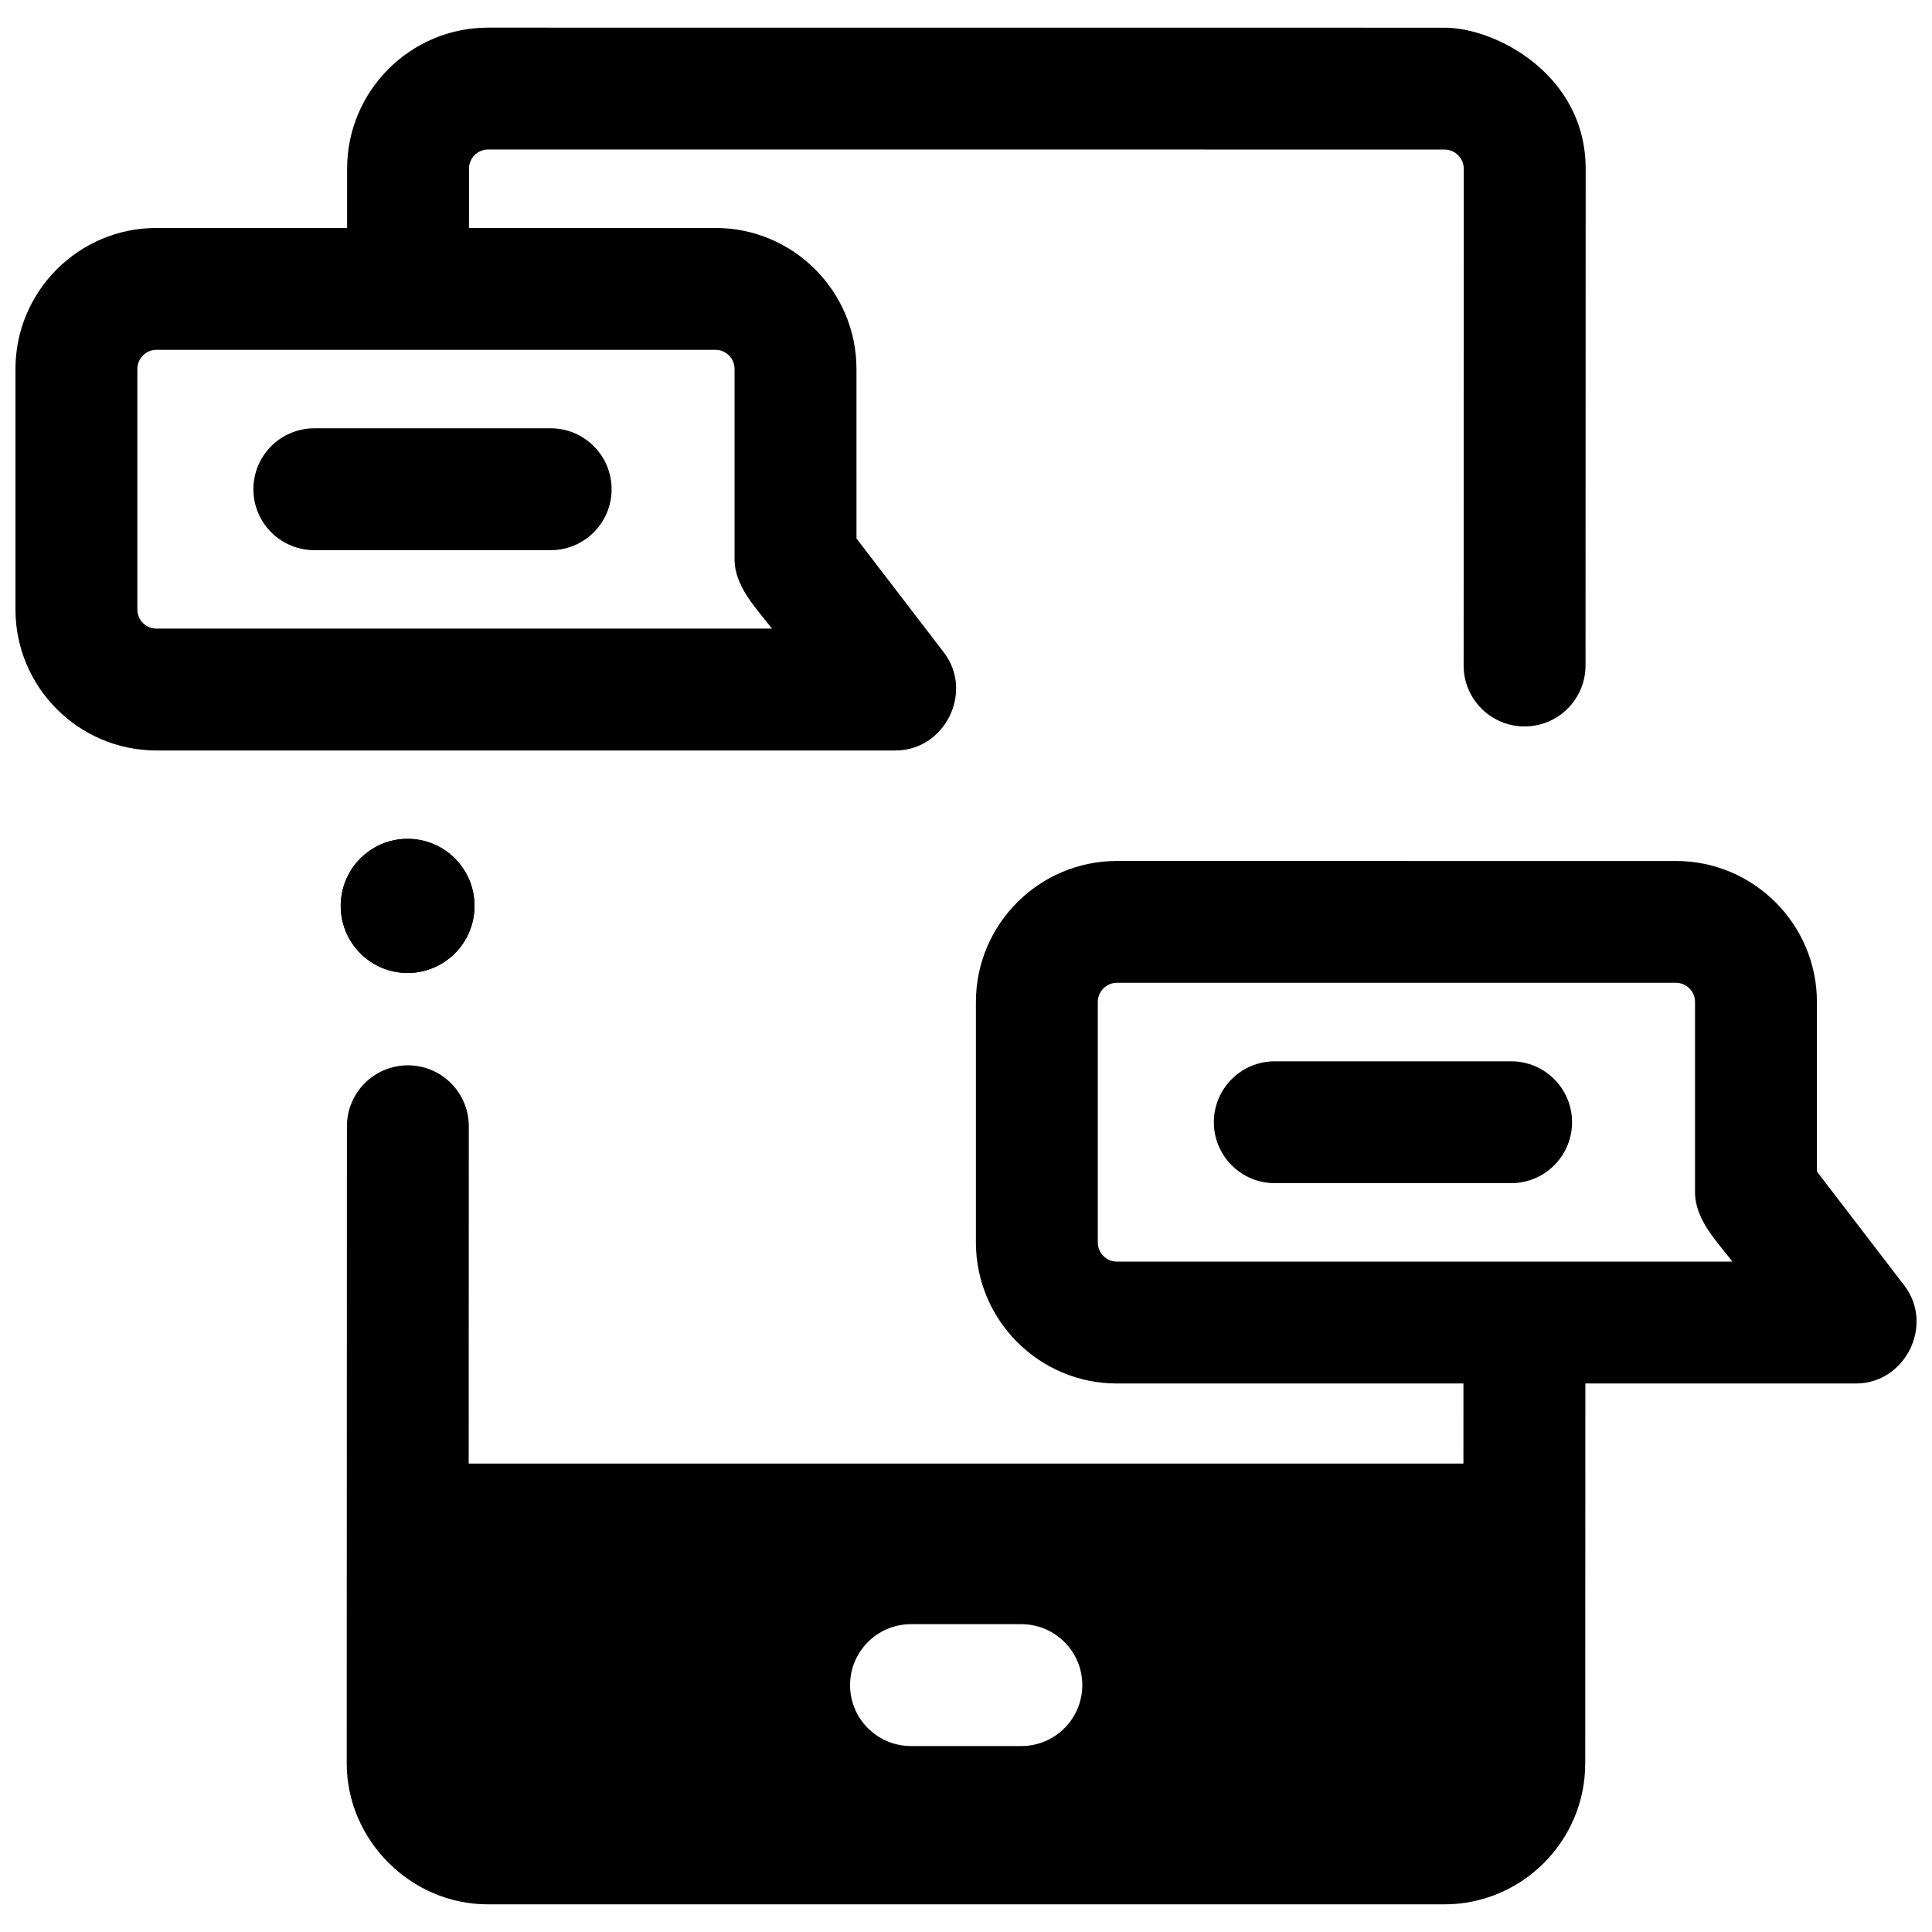 <?xml version="1.0" encoding="UTF-8"?>
<!-- Uploaded to: SVG Repo, www.svgrepo.com, Generator: SVG Repo Mixer Tools -->
<svg width="800px" height="800px" version="1.1" viewBox="144 144 512 512" xmlns="http://www.w3.org/2000/svg">
 <defs>
  <clipPath id="b">
   <path d="m148.09 151h416.91v192h-416.91z"/>
  </clipPath>
  <clipPath id="a">
   <path d="m235 372h416.9v277h-416.9z"/>
  </clipPath>
 </defs>
 <path d="m289.93 289.8h-62.625c-8.922 0-16.152-7.231-16.152-16.148 0-8.918 7.231-16.148 16.152-16.148h62.625c8.922 0 16.152 7.231 16.152 16.148 0 8.918-7.231 16.148-16.152 16.148z"/>
 <g clip-path="url(#b)">
  <path d="m526.85 151.34-253.5-0.016c-20.598 0-37.359 16.766-37.363 37.371l-0.004 15.715h-50.523c-20.602 0-37.363 16.773-37.363 37.383v63.707c0 20.613 16.762 37.383 37.363 37.383h195.86c13.102 0 20.812-15.547 12.816-25.973l-23.156-30.199-0.004-44.918c0-20.613-16.762-37.383-37.363-37.383h-65.324l0.004-15.707c0-2.805 2.269-5.086 5.062-5.086l253.5 0.016c2.773 0 5.059 2.324 5.059 5.09l-0.035 131.64c-0.004 8.918 7.227 16.148 16.148 16.152h0.004c8.918 0 16.148-7.227 16.152-16.145l0.035-131.64c-0.004-25.027-23.93-37.406-37.363-37.391zm-188.18 90.453v50.395c0 7.281 5.762 12.992 9.91 18.398l-163.12 0.004c-2.789 0-5.062-2.281-5.062-5.09v-63.707c0-2.805 2.269-5.086 5.062-5.086h148.15c2.789 0 5.059 2.281 5.059 5.086z"/>
 </g>
 <g clip-path="url(#a)">
  <path d="m648.66 484.67-23.156-30.199v-44.918c0-20.613-16.762-37.383-37.363-37.383l-148.15-0.004c-20.602 0-37.363 16.77-37.363 37.383v63.707c0 20.613 16.762 37.383 37.363 37.383h91.836l-0.004 21.227-263.61 0.004 0.027-89.395c0.004-8.918-7.227-16.148-16.145-16.152h-0.004c-8.918 0-16.148 7.227-16.152 16.141l-0.055 168.81c-0.004 20.375 16.973 37.391 37.359 37.395l253.5 0.004c20.598 0 37.355-16.766 37.363-37.375l0.027-100.66h71.715c13.102 0.004 20.812-15.543 12.816-25.969zm-233.99 122.05h-29.242c-8.922 0-16.152-7.231-16.152-16.148s7.231-16.148 16.152-16.148h29.242c8.922 0 16.152 7.231 16.152 16.148-0.004 8.918-7.234 16.148-16.152 16.148zm25.32-128.38c-2.789 0-5.062-2.281-5.062-5.09v-63.707c0-2.805 2.269-5.09 5.062-5.09h148.15c2.789 0 5.059 2.281 5.059 5.09v50.395c0 7.281 5.762 12.992 9.91 18.398z"/>
 </g>
 <path d="m544.46 457.55h-62.625c-8.922 0-16.152-7.231-16.152-16.148s7.231-16.148 16.152-16.148h62.625c8.922 0 16.152 7.231 16.152 16.148-0.004 8.918-7.234 16.148-16.152 16.148z"/>
 <path d="m269.75 384.07c0 9.82-7.938 17.777-17.727 17.777-9.789 0-17.727-7.957-17.727-17.777 0-9.816 7.938-17.773 17.727-17.773 9.789 0 17.727 7.957 17.727 17.773"/>
 <path d="m269.75 384.07c0 9.82-7.938 17.777-17.727 17.777-9.789 0-17.727-7.957-17.727-17.777 0-9.816 7.938-17.773 17.727-17.773 9.789 0 17.727 7.957 17.727 17.773"/>
</svg>